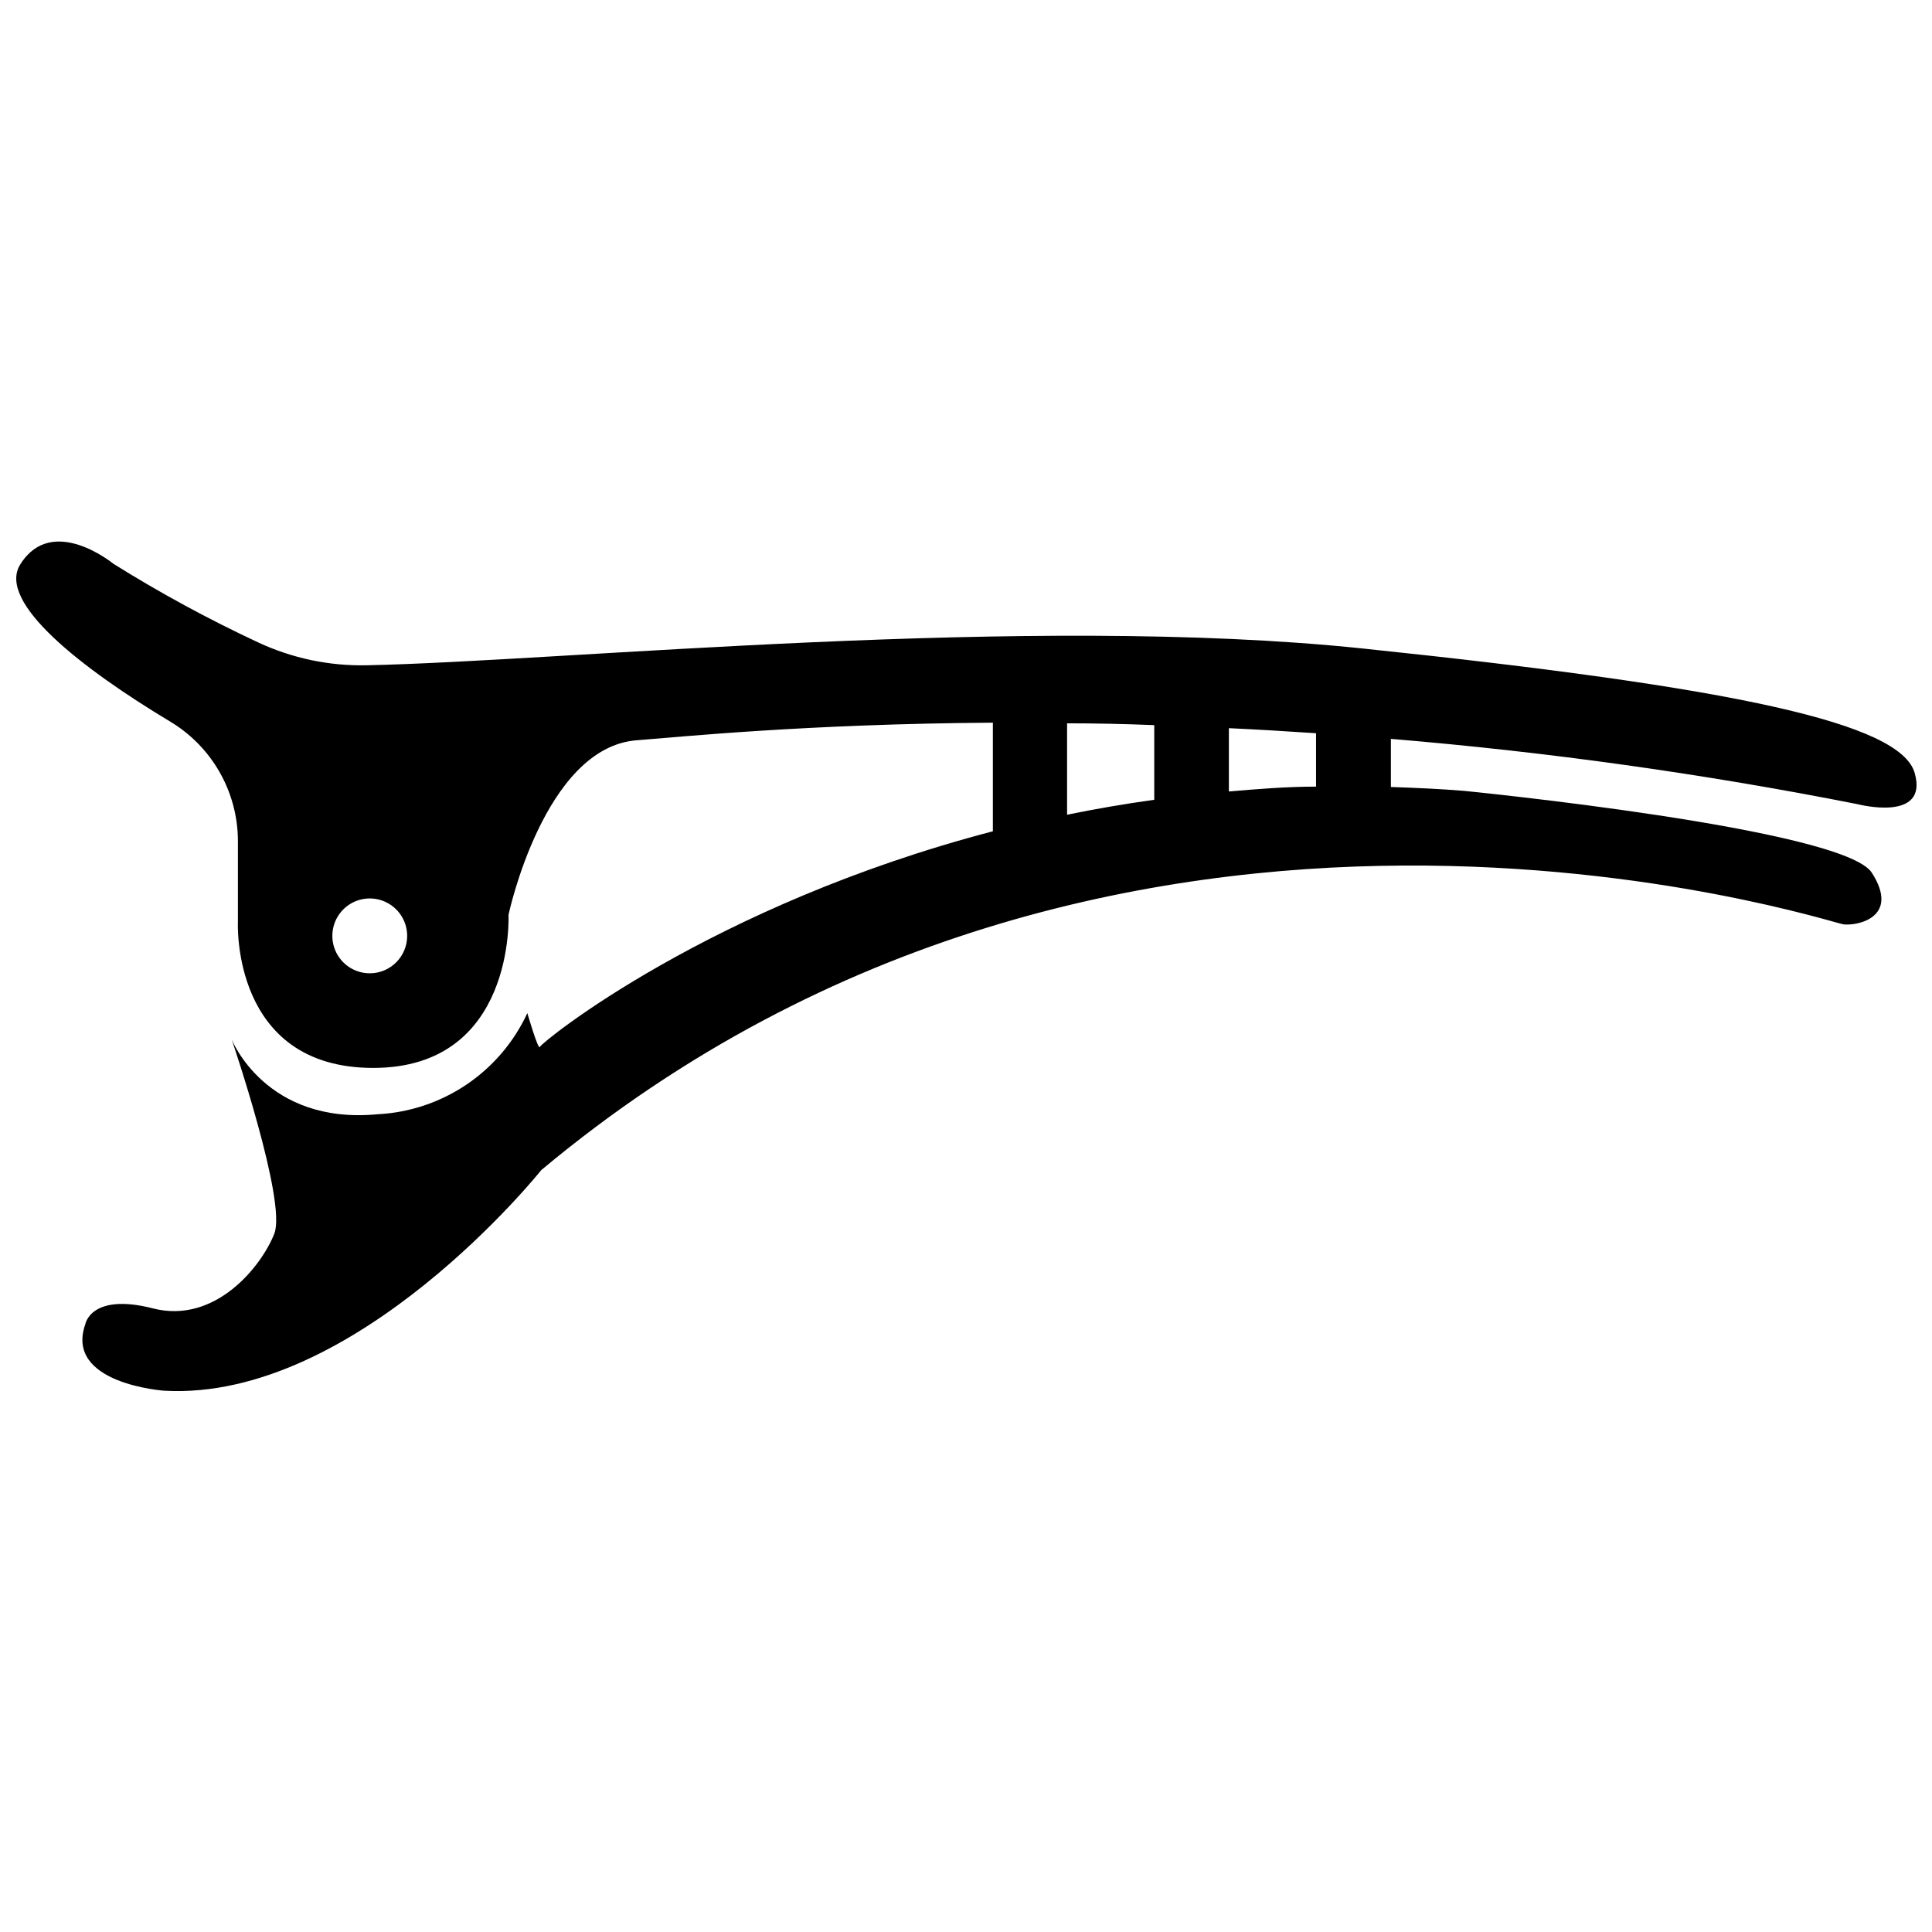<?xml version="1.0" encoding="UTF-8"?>
<!-- Uploaded to: ICON Repo, www.iconrepo.com, Generator: ICON Repo Mixer Tools -->
<svg width="800px" height="800px" version="1.1" viewBox="144 144 512 512" xmlns="http://www.w3.org/2000/svg">
 <defs>
  <clipPath id="a">
   <path d="m148.09 287h503.81v226h-503.81z"/>
  </clipPath>
 </defs>
 <g clip-path="url(#a)">
  <path d="m651.42 348.87c-3.75-13.238-47.219-22.672-146.32-33.016-88.543-9.273-211.76 3.375-263.91 4.449-9.934 0.219-19.781-1.855-28.781-6.059-13.203-6.16-26.02-13.125-38.375-20.848 0 0-16.078-13.238-24.547 0-6.754 10.129 16.668 28.031 39.395 41.699 11.242 6.641 18.148 18.723 18.168 31.781v21.438s-1.875 38.695 35.855 38.695 35.855-40.574 35.855-40.574 9.434-44.379 33.98-46.254c11.203-0.859 45.129-4.34 94.383-4.664v28.781c-75.035 19.621-119.68 55.961-120.05 57.141s-3.324-8.949-3.324-8.949c-3.543 7.652-9.109 14.195-16.098 18.918-6.992 4.723-15.137 7.449-23.562 7.879-29.746 2.84-38.695-19.832-38.695-19.832s14.633 42.879 11.309 51.453-15.598 24.066-32.156 19.832c-16.562-4.234-17.953 4.234-17.953 4.234-5.527 15.758 20.898 17.578 20.898 17.578 50.969 2.894 99.957-58.473 99.957-58.473 153.02-127.88 341.3-65.602 345.05-65.121s15.113-1.875 7.559-13.668c-7.559-11.793-108.11-21.707-108.11-21.707-6.594-0.535-12.969-0.805-19.348-1.02v-12.754c41.523 3.457 82.824 9.234 123.7 17.312 0 0 18.867 4.93 15.117-8.254zm-409.43 53.062c-4.012 0-7.625-2.418-9.16-6.121-1.535-3.707-0.688-7.973 2.148-10.809s7.102-3.684 10.805-2.148c3.707 1.535 6.121 5.152 6.121 9.16 0 5.477-4.438 9.918-9.914 9.918zm207.9-45.984c-7.969 1.109-15.668 2.43-23.102 3.965v-24.227c7.434 0 15.133 0.16 23.102 0.48zm42.879-3.484c-7.879 0-15.598 0.645-23.102 1.285v-16.777c7.539 0.355 15.238 0.805 23.102 1.34z"/>
 </g>
</svg>